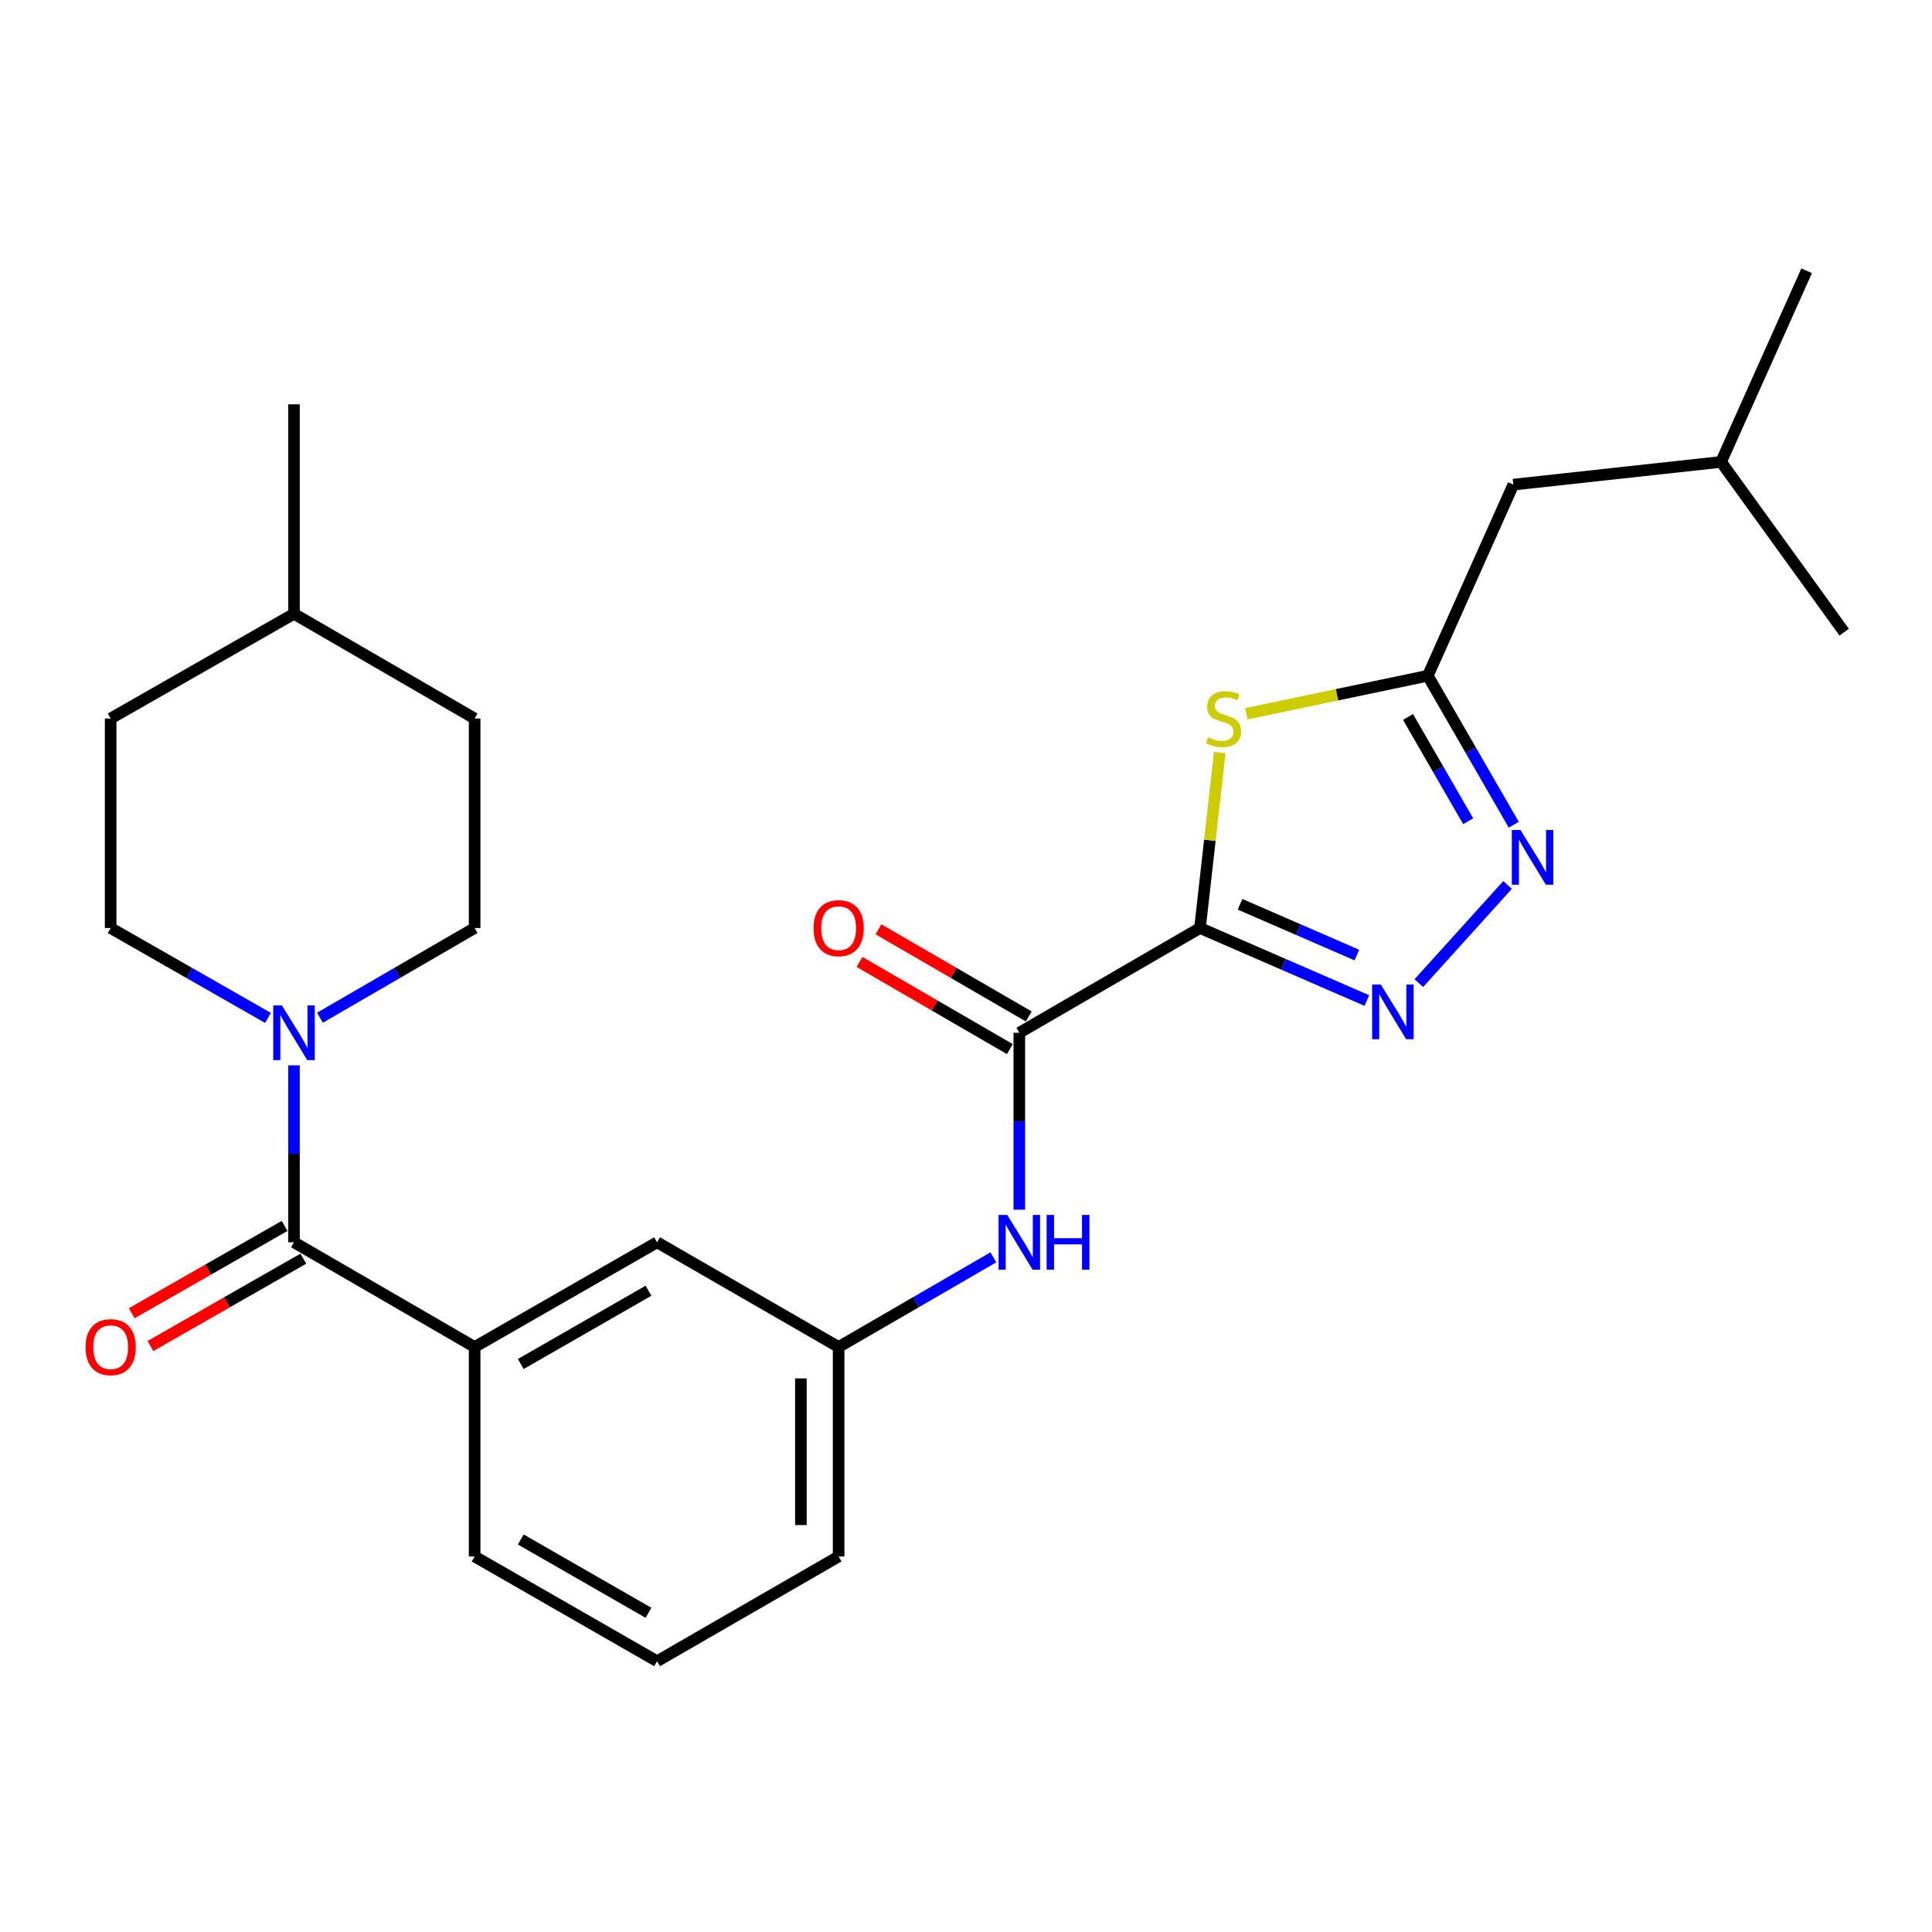<?xml version='1.0' encoding='iso-8859-1'?>
<svg version='1.1' baseProfile='full'
              xmlns='http://www.w3.org/2000/svg'
                      xmlns:rdkit='http://www.rdkit.org/xml'
                      xmlns:xlink='http://www.w3.org/1999/xlink'
                  xml:space='preserve'
width='1000px' height='1000px' viewBox='0 0 1000 1000'>
<!-- END OF HEADER -->
<rect style='opacity:1.0;fill:#FFFFFF;stroke:none' width='1000' height='1000' x='0' y='0'> </rect>
<path class='bond-0' d='M 621.111,480.342 L 664.295,499.109' style='fill:none;fill-rule:evenodd;stroke:#000000;stroke-width:6px;stroke-linecap:butt;stroke-linejoin:miter;stroke-opacity:1' />
<path class='bond-0' d='M 664.295,499.109 L 707.479,517.876' style='fill:none;fill-rule:evenodd;stroke:#0000FF;stroke-width:6px;stroke-linecap:butt;stroke-linejoin:miter;stroke-opacity:1' />
<path class='bond-0' d='M 641.849,468.063 L 672.078,481.2' style='fill:none;fill-rule:evenodd;stroke:#000000;stroke-width:6px;stroke-linecap:butt;stroke-linejoin:miter;stroke-opacity:1' />
<path class='bond-0' d='M 672.078,481.2 L 702.307,494.336' style='fill:none;fill-rule:evenodd;stroke:#0000FF;stroke-width:6px;stroke-linecap:butt;stroke-linejoin:miter;stroke-opacity:1' />
<path class='bond-1' d='M 621.111,480.342 L 626.217,434.93' style='fill:none;fill-rule:evenodd;stroke:#000000;stroke-width:6px;stroke-linecap:butt;stroke-linejoin:miter;stroke-opacity:1' />
<path class='bond-1' d='M 626.217,434.93 L 631.324,389.517' style='fill:none;fill-rule:evenodd;stroke:#CCCC00;stroke-width:6px;stroke-linecap:butt;stroke-linejoin:miter;stroke-opacity:1' />
<path class='bond-3' d='M 621.111,480.342 L 527.595,534.564' style='fill:none;fill-rule:evenodd;stroke:#000000;stroke-width:6px;stroke-linecap:butt;stroke-linejoin:miter;stroke-opacity:1' />
<path class='bond-2' d='M 734.376,508.866 L 780.312,458.056' style='fill:none;fill-rule:evenodd;stroke:#0000FF;stroke-width:6px;stroke-linecap:butt;stroke-linejoin:miter;stroke-opacity:1' />
<path class='bond-5' d='M 645.085,369.442 L 692.055,359.605' style='fill:none;fill-rule:evenodd;stroke:#CCCC00;stroke-width:6px;stroke-linecap:butt;stroke-linejoin:miter;stroke-opacity:1' />
<path class='bond-5' d='M 692.055,359.605 L 739.025,349.767' style='fill:none;fill-rule:evenodd;stroke:#000000;stroke-width:6px;stroke-linecap:butt;stroke-linejoin:miter;stroke-opacity:1' />
<path class='bond-26' d='M 783.513,426.877 L 761.269,388.322' style='fill:none;fill-rule:evenodd;stroke:#0000FF;stroke-width:6px;stroke-linecap:butt;stroke-linejoin:miter;stroke-opacity:1' />
<path class='bond-26' d='M 761.269,388.322 L 739.025,349.767' style='fill:none;fill-rule:evenodd;stroke:#000000;stroke-width:6px;stroke-linecap:butt;stroke-linejoin:miter;stroke-opacity:1' />
<path class='bond-26' d='M 759.925,425.069 L 744.354,398.081' style='fill:none;fill-rule:evenodd;stroke:#0000FF;stroke-width:6px;stroke-linecap:butt;stroke-linejoin:miter;stroke-opacity:1' />
<path class='bond-26' d='M 744.354,398.081 L 728.784,371.092' style='fill:none;fill-rule:evenodd;stroke:#000000;stroke-width:6px;stroke-linecap:butt;stroke-linejoin:miter;stroke-opacity:1' />
<path class='bond-8' d='M 527.595,534.564 L 527.595,580.35' style='fill:none;fill-rule:evenodd;stroke:#000000;stroke-width:6px;stroke-linecap:butt;stroke-linejoin:miter;stroke-opacity:1' />
<path class='bond-8' d='M 527.595,580.35 L 527.595,626.137' style='fill:none;fill-rule:evenodd;stroke:#0000FF;stroke-width:6px;stroke-linecap:butt;stroke-linejoin:miter;stroke-opacity:1' />
<path class='bond-12' d='M 532.492,526.117 L 493.58,503.558' style='fill:none;fill-rule:evenodd;stroke:#000000;stroke-width:6px;stroke-linecap:butt;stroke-linejoin:miter;stroke-opacity:1' />
<path class='bond-12' d='M 493.58,503.558 L 454.668,480.999' style='fill:none;fill-rule:evenodd;stroke:#FF0000;stroke-width:6px;stroke-linecap:butt;stroke-linejoin:miter;stroke-opacity:1' />
<path class='bond-12' d='M 522.698,543.011 L 483.786,520.452' style='fill:none;fill-rule:evenodd;stroke:#000000;stroke-width:6px;stroke-linecap:butt;stroke-linejoin:miter;stroke-opacity:1' />
<path class='bond-12' d='M 483.786,520.452 L 444.874,497.893' style='fill:none;fill-rule:evenodd;stroke:#FF0000;stroke-width:6px;stroke-linecap:butt;stroke-linejoin:miter;stroke-opacity:1' />
<path class='bond-4' d='M 152.164,643.008 L 245.669,697.208' style='fill:none;fill-rule:evenodd;stroke:#000000;stroke-width:6px;stroke-linecap:butt;stroke-linejoin:miter;stroke-opacity:1' />
<path class='bond-6' d='M 152.164,643.008 L 152.164,597.221' style='fill:none;fill-rule:evenodd;stroke:#000000;stroke-width:6px;stroke-linecap:butt;stroke-linejoin:miter;stroke-opacity:1' />
<path class='bond-6' d='M 152.164,597.221 L 152.164,551.435' style='fill:none;fill-rule:evenodd;stroke:#0000FF;stroke-width:6px;stroke-linecap:butt;stroke-linejoin:miter;stroke-opacity:1' />
<path class='bond-10' d='M 147.322,634.529 L 107.741,657.137' style='fill:none;fill-rule:evenodd;stroke:#000000;stroke-width:6px;stroke-linecap:butt;stroke-linejoin:miter;stroke-opacity:1' />
<path class='bond-10' d='M 107.741,657.137 L 68.16,679.744' style='fill:none;fill-rule:evenodd;stroke:#FF0000;stroke-width:6px;stroke-linecap:butt;stroke-linejoin:miter;stroke-opacity:1' />
<path class='bond-10' d='M 157.007,651.486 L 117.426,674.093' style='fill:none;fill-rule:evenodd;stroke:#000000;stroke-width:6px;stroke-linecap:butt;stroke-linejoin:miter;stroke-opacity:1' />
<path class='bond-10' d='M 117.426,674.093 L 77.845,696.7' style='fill:none;fill-rule:evenodd;stroke:#FF0000;stroke-width:6px;stroke-linecap:butt;stroke-linejoin:miter;stroke-opacity:1' />
<path class='bond-15' d='M 739.025,349.767 L 783.309,250.838' style='fill:none;fill-rule:evenodd;stroke:#000000;stroke-width:6px;stroke-linecap:butt;stroke-linejoin:miter;stroke-opacity:1' />
<path class='bond-13' d='M 138.692,526.866 L 97.981,503.604' style='fill:none;fill-rule:evenodd;stroke:#0000FF;stroke-width:6px;stroke-linecap:butt;stroke-linejoin:miter;stroke-opacity:1' />
<path class='bond-13' d='M 97.981,503.604 L 57.271,480.342' style='fill:none;fill-rule:evenodd;stroke:#000000;stroke-width:6px;stroke-linecap:butt;stroke-linejoin:miter;stroke-opacity:1' />
<path class='bond-14' d='M 165.607,526.769 L 205.638,503.556' style='fill:none;fill-rule:evenodd;stroke:#0000FF;stroke-width:6px;stroke-linecap:butt;stroke-linejoin:miter;stroke-opacity:1' />
<path class='bond-14' d='M 205.638,503.556 L 245.669,480.342' style='fill:none;fill-rule:evenodd;stroke:#000000;stroke-width:6px;stroke-linecap:butt;stroke-linejoin:miter;stroke-opacity:1' />
<path class='bond-7' d='M 245.669,697.208 L 340.096,643.008' style='fill:none;fill-rule:evenodd;stroke:#000000;stroke-width:6px;stroke-linecap:butt;stroke-linejoin:miter;stroke-opacity:1' />
<path class='bond-7' d='M 269.555,706.014 L 335.654,668.074' style='fill:none;fill-rule:evenodd;stroke:#000000;stroke-width:6px;stroke-linecap:butt;stroke-linejoin:miter;stroke-opacity:1' />
<path class='bond-27' d='M 245.669,697.208 L 245.669,805.63' style='fill:none;fill-rule:evenodd;stroke:#000000;stroke-width:6px;stroke-linecap:butt;stroke-linejoin:miter;stroke-opacity:1' />
<path class='bond-11' d='M 514.152,650.798 L 474.11,674.003' style='fill:none;fill-rule:evenodd;stroke:#0000FF;stroke-width:6px;stroke-linecap:butt;stroke-linejoin:miter;stroke-opacity:1' />
<path class='bond-11' d='M 474.11,674.003 L 434.068,697.208' style='fill:none;fill-rule:evenodd;stroke:#000000;stroke-width:6px;stroke-linecap:butt;stroke-linejoin:miter;stroke-opacity:1' />
<path class='bond-9' d='M 340.096,643.008 L 434.068,697.208' style='fill:none;fill-rule:evenodd;stroke:#000000;stroke-width:6px;stroke-linecap:butt;stroke-linejoin:miter;stroke-opacity:1' />
<path class='bond-21' d='M 434.068,697.208 L 434.068,805.63' style='fill:none;fill-rule:evenodd;stroke:#000000;stroke-width:6px;stroke-linecap:butt;stroke-linejoin:miter;stroke-opacity:1' />
<path class='bond-21' d='M 414.54,713.471 L 414.54,789.366' style='fill:none;fill-rule:evenodd;stroke:#000000;stroke-width:6px;stroke-linecap:butt;stroke-linejoin:miter;stroke-opacity:1' />
<path class='bond-17' d='M 57.271,480.342 L 57.271,371.909' style='fill:none;fill-rule:evenodd;stroke:#000000;stroke-width:6px;stroke-linecap:butt;stroke-linejoin:miter;stroke-opacity:1' />
<path class='bond-16' d='M 245.669,480.342 L 245.669,371.909' style='fill:none;fill-rule:evenodd;stroke:#000000;stroke-width:6px;stroke-linecap:butt;stroke-linejoin:miter;stroke-opacity:1' />
<path class='bond-22' d='M 783.309,250.838 L 890.82,239.089' style='fill:none;fill-rule:evenodd;stroke:#000000;stroke-width:6px;stroke-linecap:butt;stroke-linejoin:miter;stroke-opacity:1' />
<path class='bond-19' d='M 245.669,371.909 L 152.164,317.698' style='fill:none;fill-rule:evenodd;stroke:#000000;stroke-width:6px;stroke-linecap:butt;stroke-linejoin:miter;stroke-opacity:1' />
<path class='bond-28' d='M 57.271,371.909 L 152.164,317.698' style='fill:none;fill-rule:evenodd;stroke:#000000;stroke-width:6px;stroke-linecap:butt;stroke-linejoin:miter;stroke-opacity:1' />
<path class='bond-18' d='M 245.669,805.63 L 340.096,859.852' style='fill:none;fill-rule:evenodd;stroke:#000000;stroke-width:6px;stroke-linecap:butt;stroke-linejoin:miter;stroke-opacity:1' />
<path class='bond-18' d='M 269.557,796.829 L 335.656,834.784' style='fill:none;fill-rule:evenodd;stroke:#000000;stroke-width:6px;stroke-linecap:butt;stroke-linejoin:miter;stroke-opacity:1' />
<path class='bond-23' d='M 152.164,317.698 L 152.164,209.287' style='fill:none;fill-rule:evenodd;stroke:#000000;stroke-width:6px;stroke-linecap:butt;stroke-linejoin:miter;stroke-opacity:1' />
<path class='bond-20' d='M 340.096,859.852 L 434.068,805.63' style='fill:none;fill-rule:evenodd;stroke:#000000;stroke-width:6px;stroke-linecap:butt;stroke-linejoin:miter;stroke-opacity:1' />
<path class='bond-24' d='M 890.82,239.089 L 954.545,327.202' style='fill:none;fill-rule:evenodd;stroke:#000000;stroke-width:6px;stroke-linecap:butt;stroke-linejoin:miter;stroke-opacity:1' />
<path class='bond-25' d='M 890.82,239.089 L 935.115,140.148' style='fill:none;fill-rule:evenodd;stroke:#000000;stroke-width:6px;stroke-linecap:butt;stroke-linejoin:miter;stroke-opacity:1' />
<path  class='atom-1' d='M 714.68 509.566
L 723.96 524.566
Q 724.88 526.046, 726.36 528.726
Q 727.84 531.406, 727.92 531.566
L 727.92 509.566
L 731.68 509.566
L 731.68 537.886
L 727.8 537.886
L 717.84 521.486
Q 716.68 519.566, 715.44 517.366
Q 714.24 515.166, 713.88 514.486
L 713.88 537.886
L 710.2 537.886
L 710.2 509.566
L 714.68 509.566
' fill='#0000FF'/>
<path  class='atom-2' d='M 625.304 381.629
Q 625.624 381.749, 626.944 382.309
Q 628.264 382.869, 629.704 383.229
Q 631.184 383.549, 632.624 383.549
Q 635.304 383.549, 636.864 382.269
Q 638.424 380.949, 638.424 378.669
Q 638.424 377.109, 637.624 376.149
Q 636.864 375.189, 635.664 374.669
Q 634.464 374.149, 632.464 373.549
Q 629.944 372.789, 628.424 372.069
Q 626.944 371.349, 625.864 369.829
Q 624.824 368.309, 624.824 365.749
Q 624.824 362.189, 627.224 359.989
Q 629.664 357.789, 634.464 357.789
Q 637.744 357.789, 641.464 359.349
L 640.544 362.429
Q 637.144 361.029, 634.584 361.029
Q 631.824 361.029, 630.304 362.189
Q 628.784 363.309, 628.824 365.269
Q 628.824 366.789, 629.584 367.709
Q 630.384 368.629, 631.504 369.149
Q 632.664 369.669, 634.584 370.269
Q 637.144 371.069, 638.664 371.869
Q 640.184 372.669, 641.264 374.309
Q 642.384 375.909, 642.384 378.669
Q 642.384 382.589, 639.744 384.709
Q 637.144 386.789, 632.784 386.789
Q 630.264 386.789, 628.344 386.229
Q 626.464 385.709, 624.224 384.789
L 625.304 381.629
' fill='#CCCC00'/>
<path  class='atom-3' d='M 786.987 429.589
L 796.267 444.589
Q 797.187 446.069, 798.667 448.749
Q 800.147 451.429, 800.227 451.589
L 800.227 429.589
L 803.987 429.589
L 803.987 457.909
L 800.107 457.909
L 790.147 441.509
Q 788.987 439.589, 787.747 437.389
Q 786.547 435.189, 786.187 434.509
L 786.187 457.909
L 782.507 457.909
L 782.507 429.589
L 786.987 429.589
' fill='#0000FF'/>
<path  class='atom-7' d='M 145.904 520.404
L 155.184 535.404
Q 156.104 536.884, 157.584 539.564
Q 159.064 542.244, 159.144 542.404
L 159.144 520.404
L 162.904 520.404
L 162.904 548.724
L 159.024 548.724
L 149.064 532.324
Q 147.904 530.404, 146.664 528.204
Q 145.464 526.004, 145.104 525.324
L 145.104 548.724
L 141.424 548.724
L 141.424 520.404
L 145.904 520.404
' fill='#0000FF'/>
<path  class='atom-9' d='M 521.335 628.848
L 530.615 643.848
Q 531.535 645.328, 533.015 648.008
Q 534.495 650.688, 534.575 650.848
L 534.575 628.848
L 538.335 628.848
L 538.335 657.168
L 534.455 657.168
L 524.495 640.768
Q 523.335 638.848, 522.095 636.648
Q 520.895 634.448, 520.535 633.768
L 520.535 657.168
L 516.855 657.168
L 516.855 628.848
L 521.335 628.848
' fill='#0000FF'/>
<path  class='atom-9' d='M 541.735 628.848
L 545.575 628.848
L 545.575 640.888
L 560.055 640.888
L 560.055 628.848
L 563.895 628.848
L 563.895 657.168
L 560.055 657.168
L 560.055 644.088
L 545.575 644.088
L 545.575 657.168
L 541.735 657.168
L 541.735 628.848
' fill='#0000FF'/>
<path  class='atom-11' d='M 44.271 697.288
Q 44.271 690.488, 47.631 686.688
Q 50.991 682.888, 57.271 682.888
Q 63.551 682.888, 66.911 686.688
Q 70.271 690.488, 70.271 697.288
Q 70.271 704.168, 66.871 708.088
Q 63.471 711.968, 57.271 711.968
Q 51.031 711.968, 47.631 708.088
Q 44.271 704.208, 44.271 697.288
M 57.271 708.768
Q 61.591 708.768, 63.911 705.888
Q 66.271 702.968, 66.271 697.288
Q 66.271 691.728, 63.911 688.928
Q 61.591 686.088, 57.271 686.088
Q 52.951 686.088, 50.591 688.888
Q 48.271 691.688, 48.271 697.288
Q 48.271 703.008, 50.591 705.888
Q 52.951 708.768, 57.271 708.768
' fill='#FF0000'/>
<path  class='atom-13' d='M 421.068 480.422
Q 421.068 473.622, 424.428 469.822
Q 427.788 466.022, 434.068 466.022
Q 440.348 466.022, 443.708 469.822
Q 447.068 473.622, 447.068 480.422
Q 447.068 487.302, 443.668 491.222
Q 440.268 495.102, 434.068 495.102
Q 427.828 495.102, 424.428 491.222
Q 421.068 487.342, 421.068 480.422
M 434.068 491.902
Q 438.388 491.902, 440.708 489.022
Q 443.068 486.102, 443.068 480.422
Q 443.068 474.862, 440.708 472.062
Q 438.388 469.222, 434.068 469.222
Q 429.748 469.222, 427.388 472.022
Q 425.068 474.822, 425.068 480.422
Q 425.068 486.142, 427.388 489.022
Q 429.748 491.902, 434.068 491.902
' fill='#FF0000'/>
</svg>
